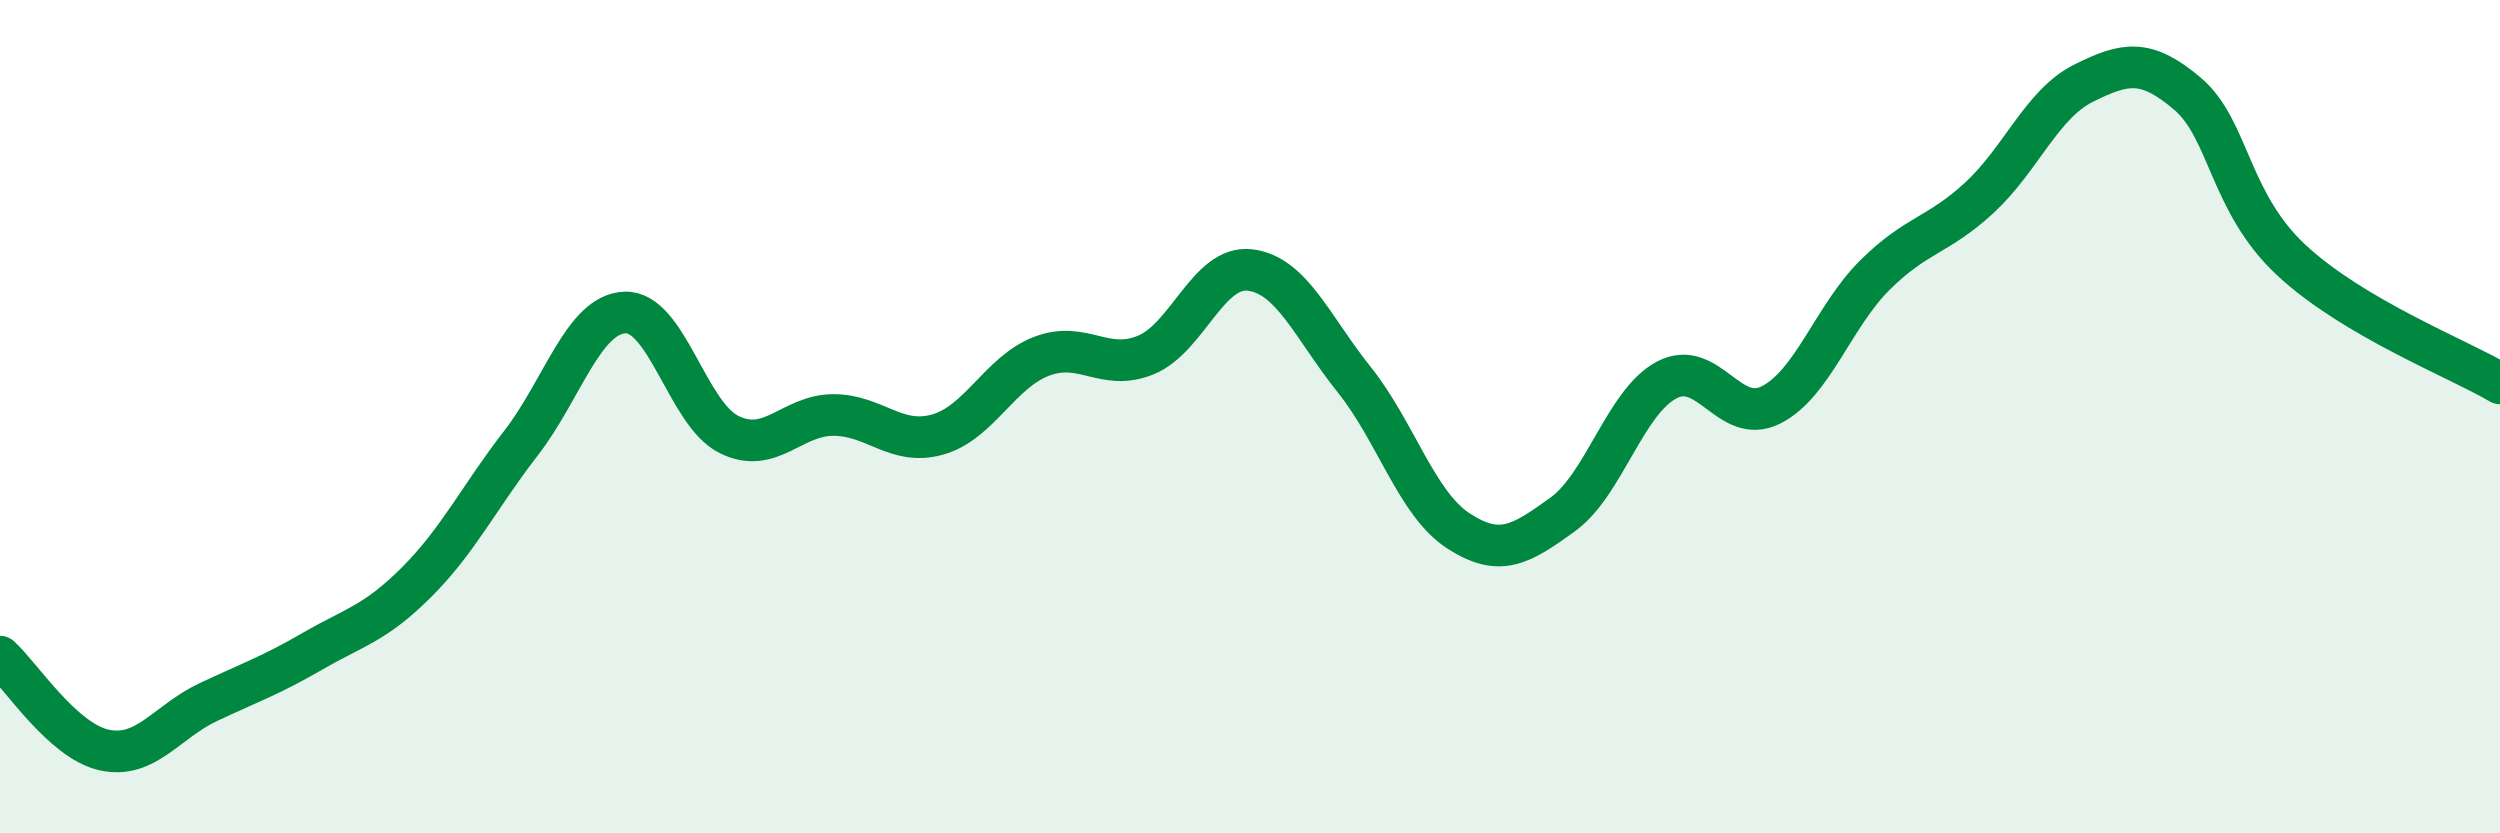 
    <svg width="60" height="20" viewBox="0 0 60 20" xmlns="http://www.w3.org/2000/svg">
      <path
        d="M 0,15.76 C 0.5,16.21 1.5,17.78 2.5,18 C 3.5,18.22 4,17.32 5,16.85 C 6,16.38 6.5,16.21 7.5,15.63 C 8.5,15.05 9,14.97 10,13.97 C 11,12.97 11.5,11.93 12.5,10.64 C 13.5,9.35 14,7.54 15,7.5 C 16,7.46 16.5,9.94 17.5,10.43 C 18.5,10.92 19,9.96 20,9.96 C 21,9.96 21.5,10.71 22.5,10.43 C 23.5,10.15 24,8.93 25,8.55 C 26,8.17 26.5,8.93 27.5,8.52 C 28.5,8.11 29,6.36 30,6.48 C 31,6.6 31.5,7.86 32.5,9.11 C 33.5,10.36 34,12.09 35,12.74 C 36,13.39 36.5,13.07 37.5,12.35 C 38.5,11.63 39,9.65 40,9.12 C 41,8.59 41.5,10.22 42.5,9.72 C 43.5,9.22 44,7.59 45,6.6 C 46,5.61 46.5,5.67 47.5,4.75 C 48.5,3.83 49,2.5 50,2 C 51,1.5 51.5,1.4 52.5,2.25 C 53.5,3.1 53.5,4.86 55,6.25 C 56.5,7.64 59,8.61 60,9.2L60 20L0 20Z"
        fill="#008740"
        opacity="0.1"
        stroke-linecap="round"
        stroke-linejoin="round"
      />
      <path
        d="M 0,15.76 C 0.5,16.21 1.5,17.78 2.5,18 C 3.5,18.22 4,17.32 5,16.85 C 6,16.38 6.5,16.21 7.5,15.63 C 8.5,15.05 9,14.97 10,13.97 C 11,12.97 11.5,11.93 12.5,10.64 C 13.5,9.35 14,7.54 15,7.5 C 16,7.46 16.5,9.94 17.5,10.43 C 18.5,10.92 19,9.96 20,9.96 C 21,9.96 21.5,10.71 22.5,10.43 C 23.5,10.15 24,8.93 25,8.55 C 26,8.17 26.5,8.93 27.5,8.52 C 28.5,8.11 29,6.36 30,6.48 C 31,6.6 31.5,7.86 32.5,9.11 C 33.5,10.36 34,12.09 35,12.74 C 36,13.39 36.5,13.07 37.5,12.35 C 38.5,11.63 39,9.65 40,9.12 C 41,8.59 41.5,10.22 42.5,9.72 C 43.5,9.22 44,7.59 45,6.6 C 46,5.61 46.5,5.67 47.5,4.75 C 48.5,3.83 49,2.5 50,2 C 51,1.5 51.5,1.4 52.5,2.25 C 53.5,3.1 53.5,4.86 55,6.25 C 56.5,7.64 59,8.61 60,9.2"
        stroke="#008740"
        stroke-width="1"
        fill="none"
        stroke-linecap="round"
        stroke-linejoin="round"
      />
    </svg>
  